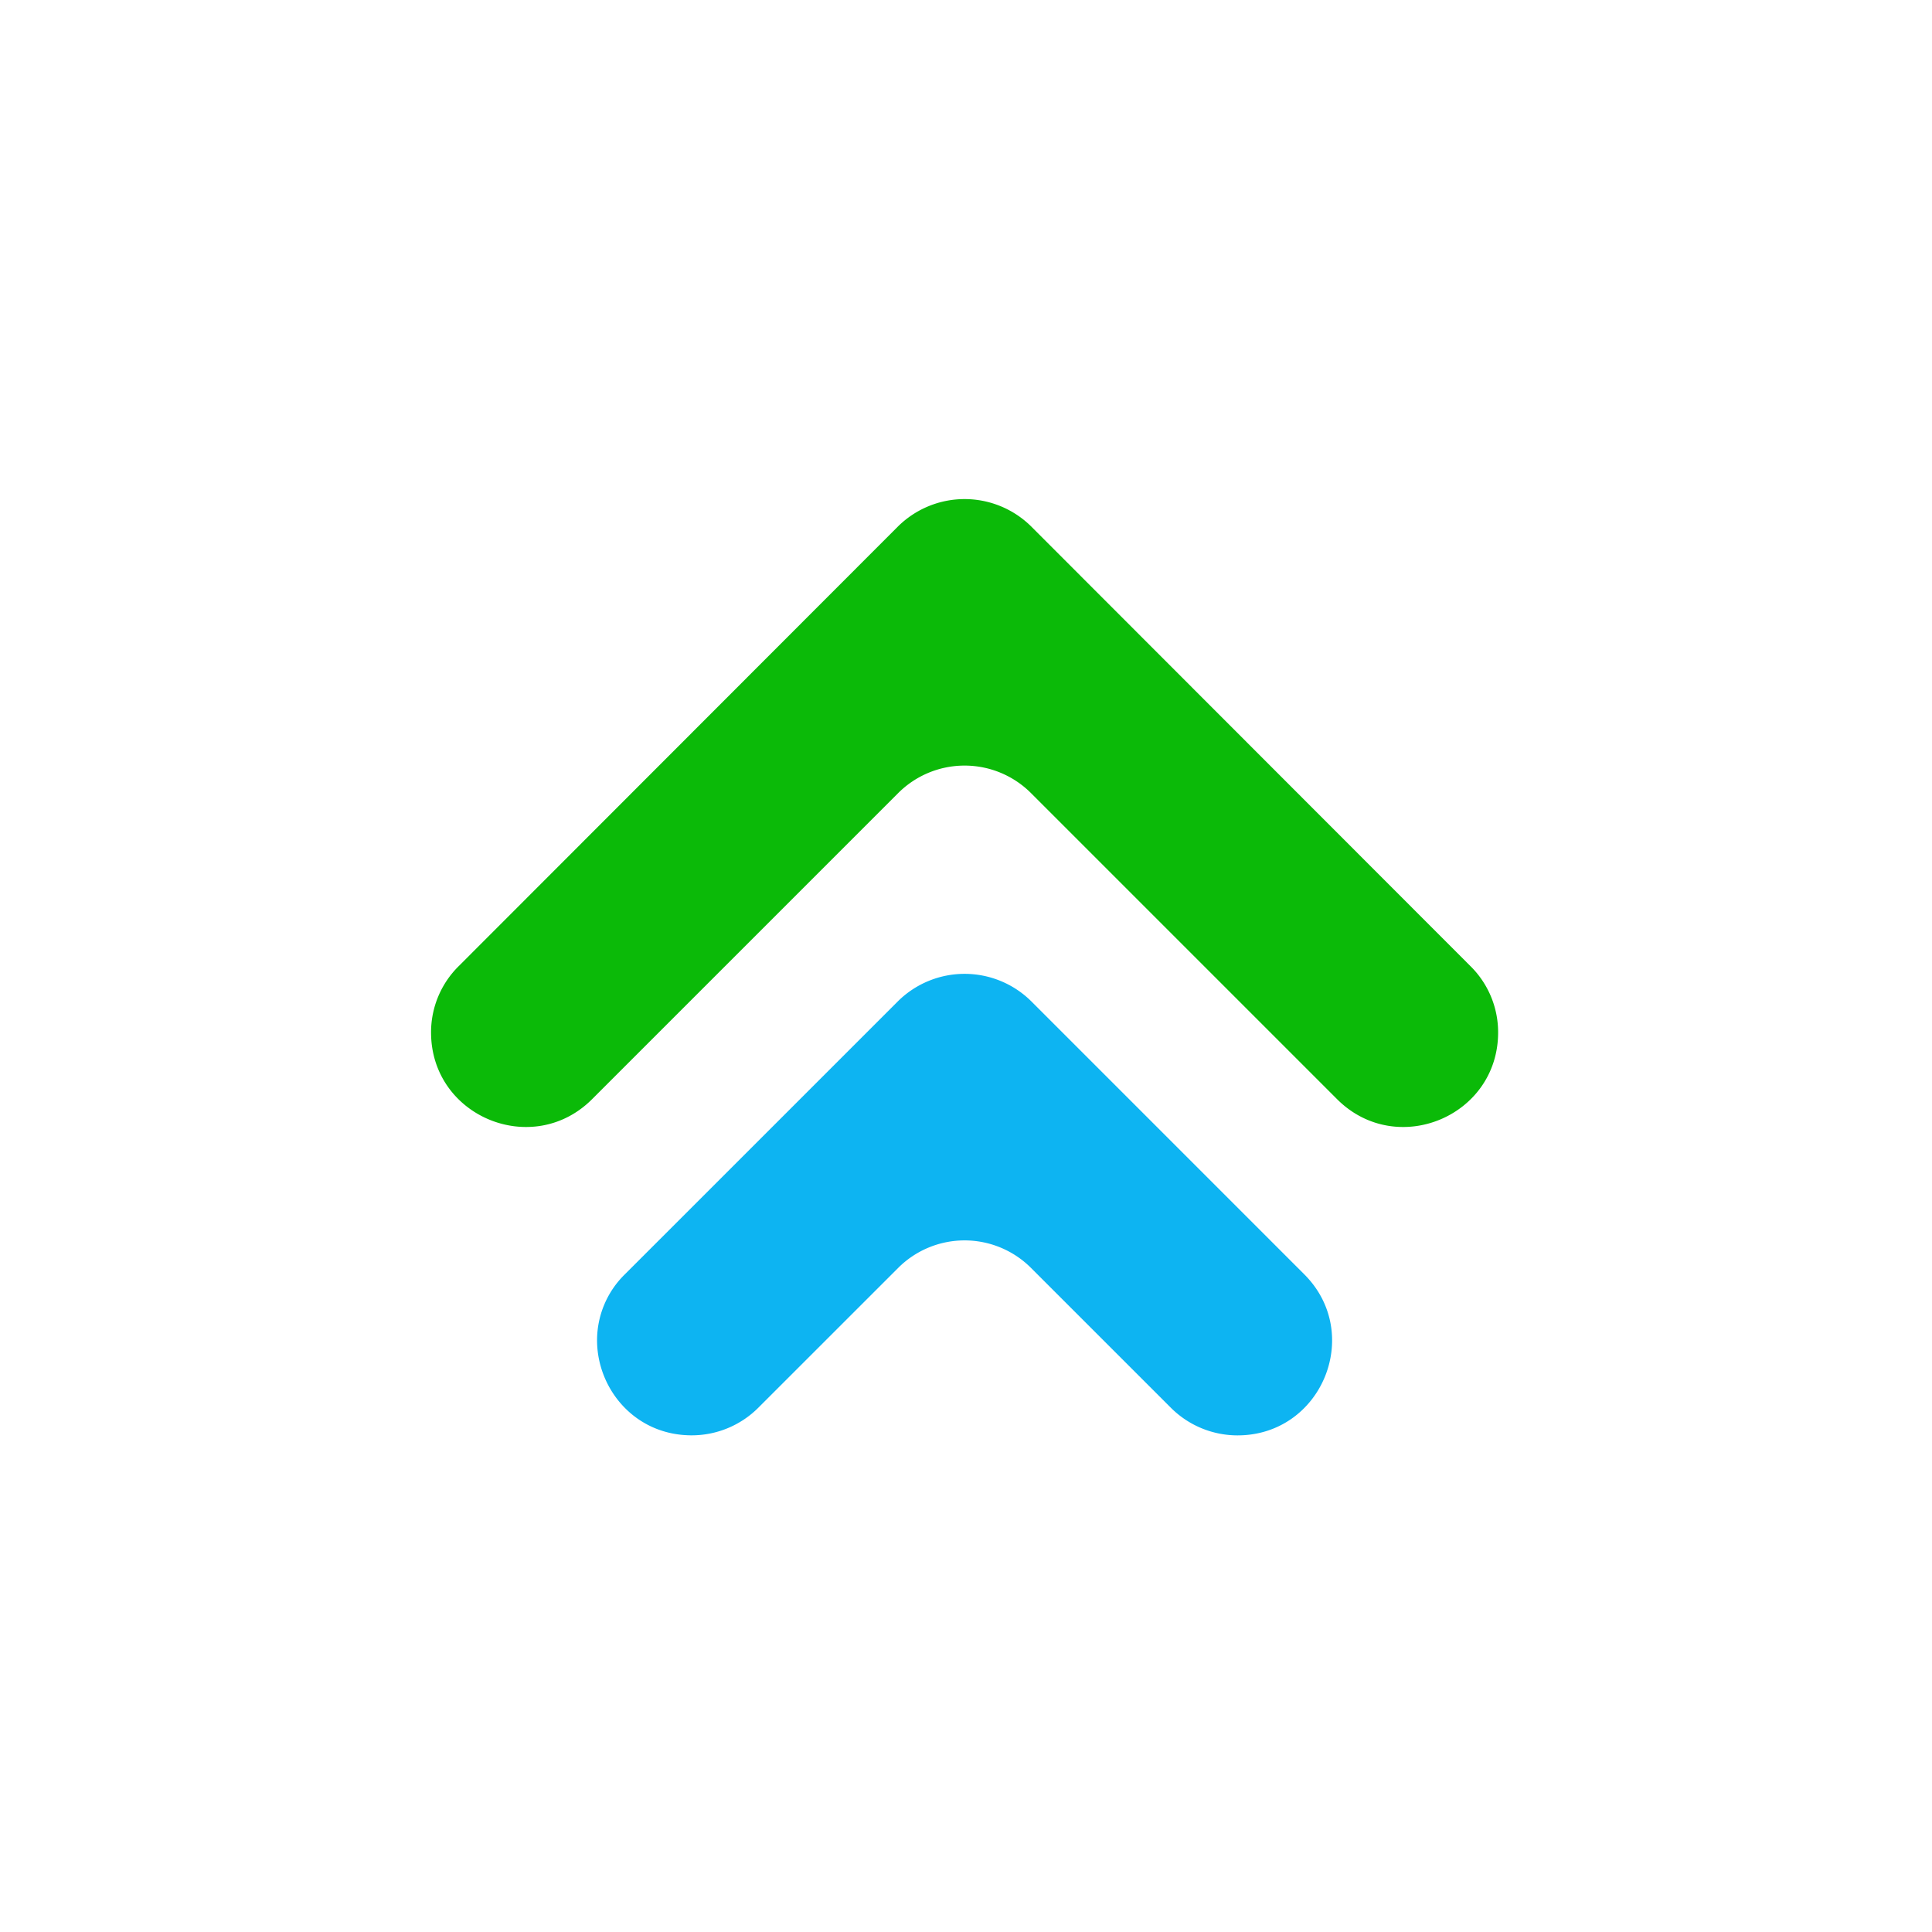 <svg id="清林云" data-name="清林云" xmlns="http://www.w3.org/2000/svg" viewBox="0 0 800 800"><defs><style>.cls-1{fill:#0db4f2;}.cls-2{fill:#0bba08;}</style></defs><title>清林云</title><path class="cls-1" d="M512.41,594.36A39.07,39.07,0,0,1,484.91,583L427,525.1a38.89,38.89,0,0,0-55.17,0L313.91,583a39,39,0,0,1-27.49,11.34c-23.55,0-39.19-19.25-39.19-39.36a38.27,38.27,0,0,1,11.52-27.32L371.83,414.59a39.22,39.22,0,0,1,55.17,0L540.08,527.68C564.66,552.25,547.3,594.36,512.41,594.36Z"/><path class="cls-2" d="M553.66,455.15,427,328.49a38.89,38.89,0,0,0-55.17,0L245.17,455.15c-24.58,24.58-66.68,7.22-66.68-27.67A38.49,38.49,0,0,1,190,400L371.83,218A39.22,39.22,0,0,1,427,218L608.83,400a38.49,38.49,0,0,1,11.51,27.5C620.34,462.37,578.24,479.73,553.66,455.15Z"/></svg>